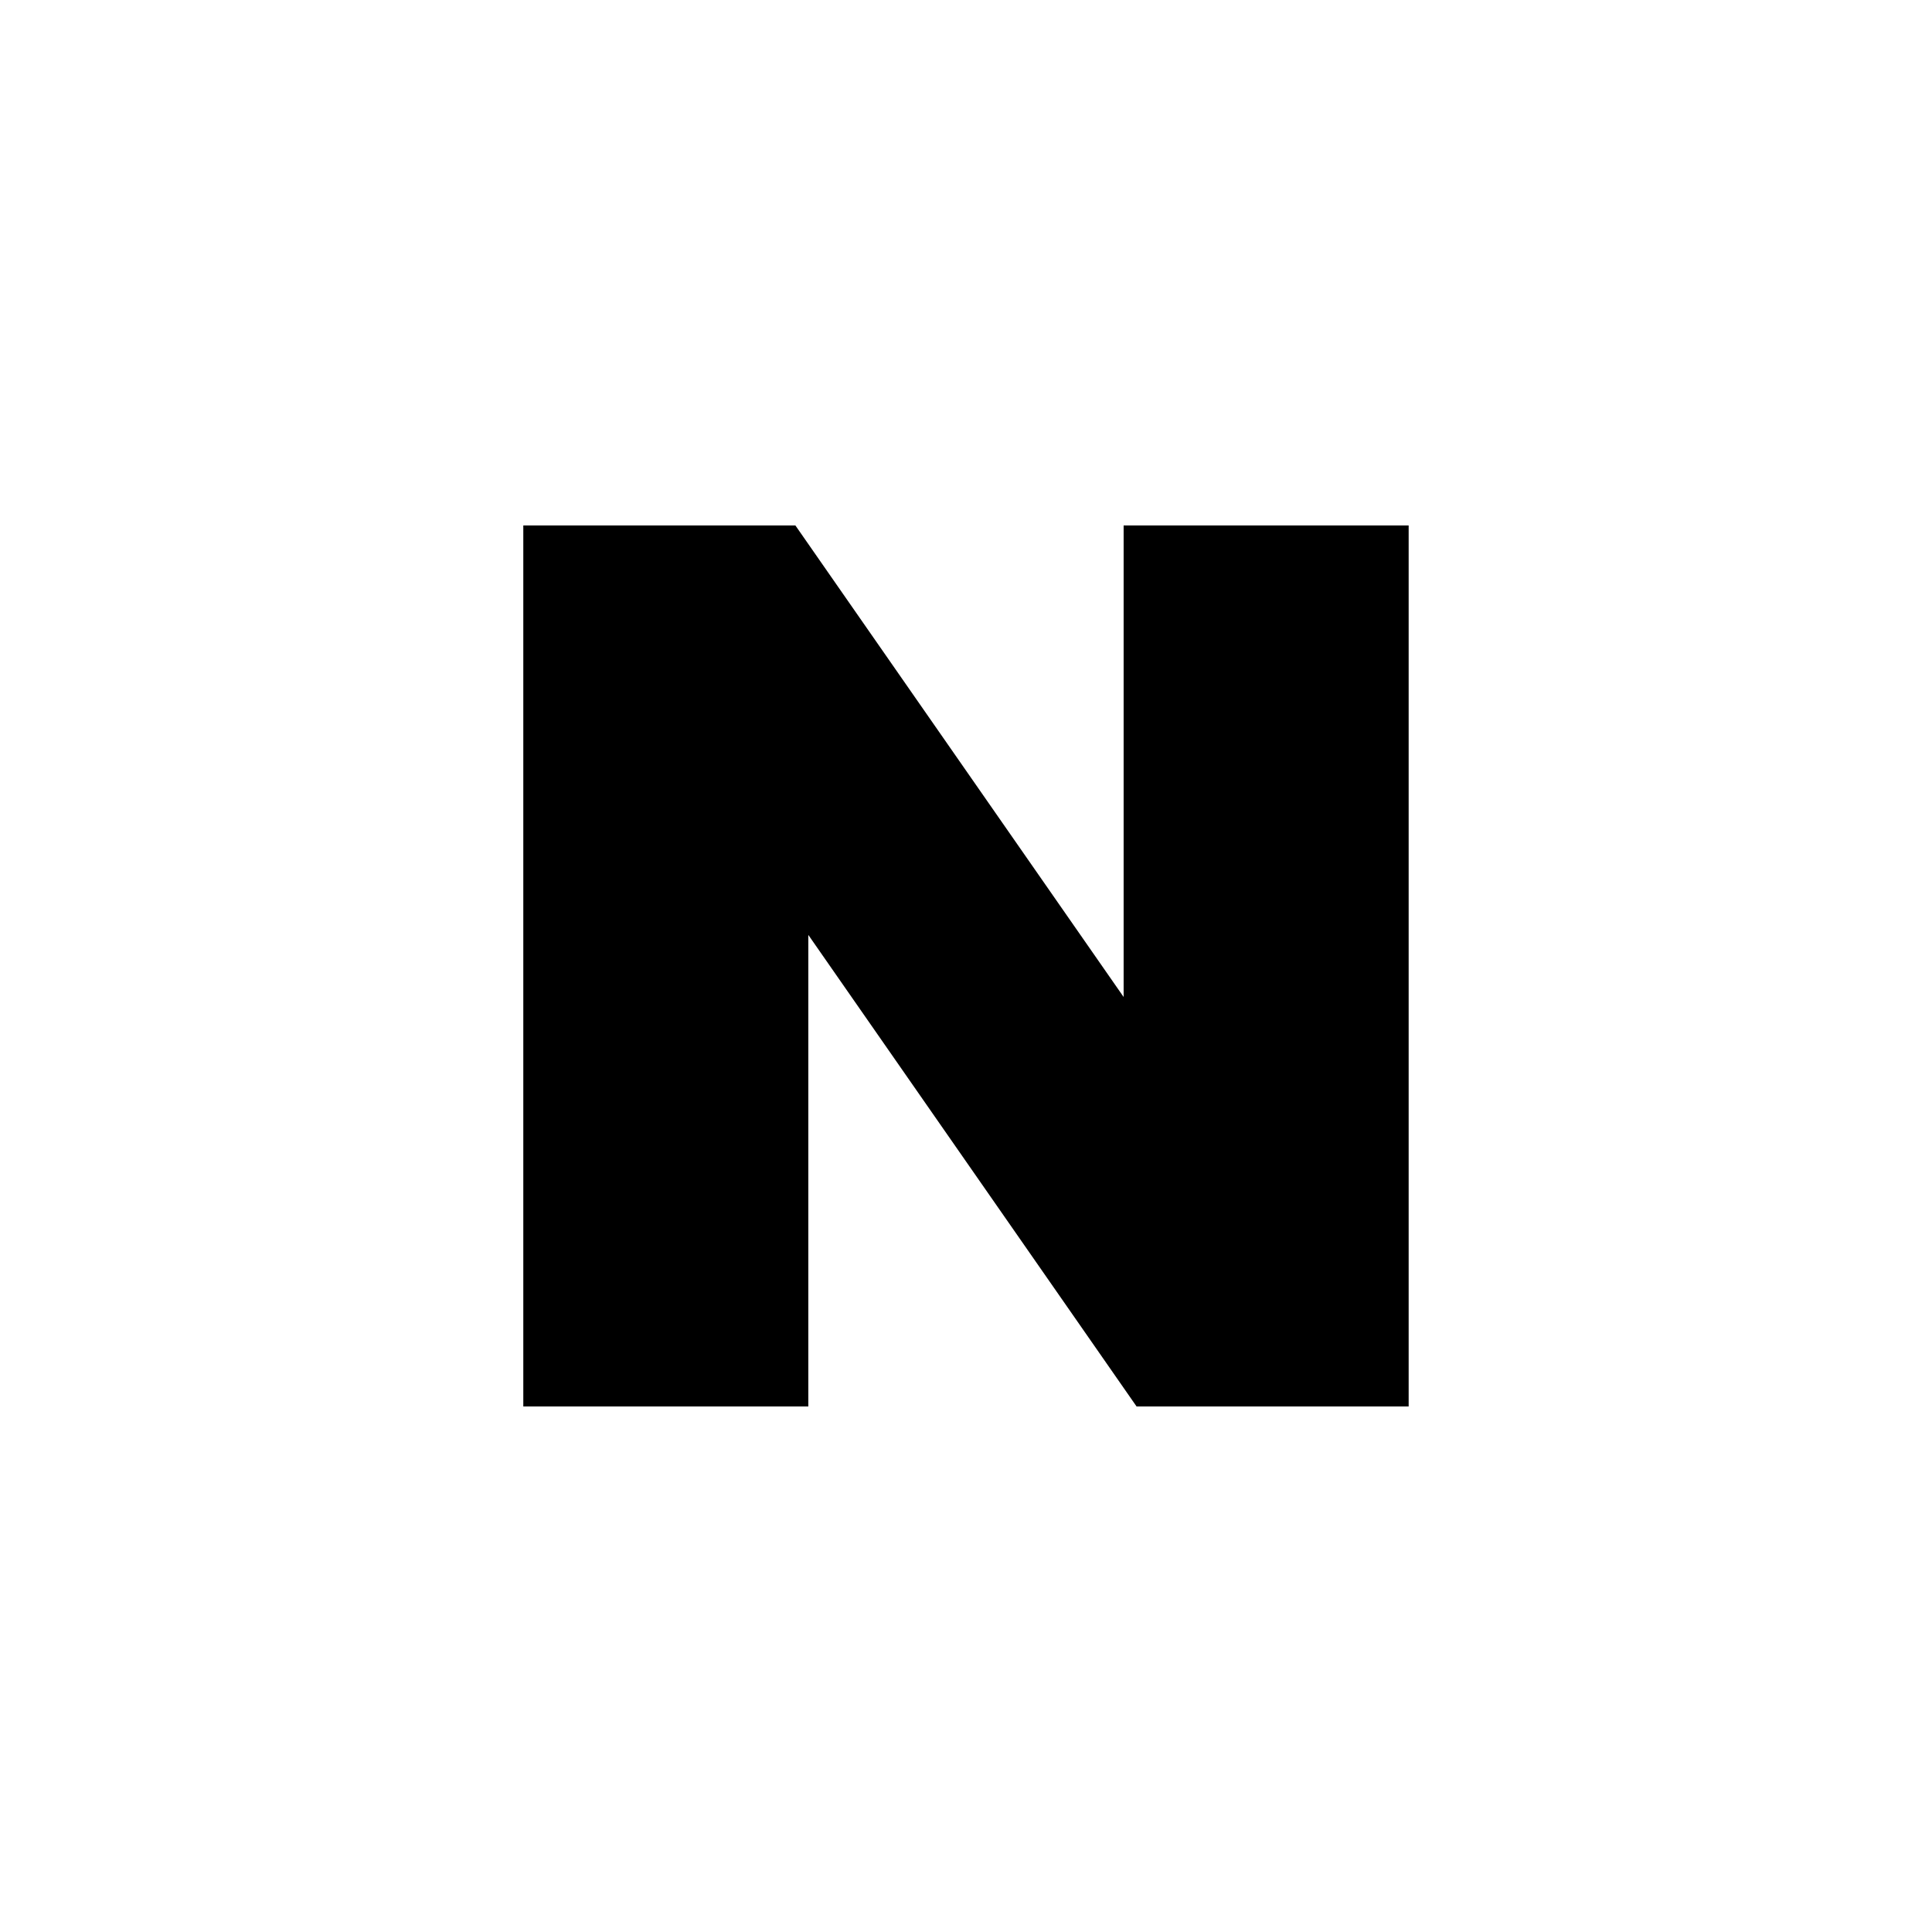 <svg version="1.1" xmlns="http://www.w3.org/2000/svg" xmlns:xlink="http://www.w3.org/1999/xlink" width="44.167" height="44.167" viewBox="0,0,44.167,44.167"><g transform="translate(-217.917,-157.917)"><g data-paper-data="{&quot;isPaintingLayer&quot;:true}" fill-rule="nonzero" stroke="none" stroke-linecap="butt" stroke-linejoin="miter" stroke-miterlimit="10" stroke-dasharray="" stroke-dashoffset="0" style="mix-blend-mode: normal"><path d="M217.917,202.083v-44.167h44.167v44.167z" fill="none" stroke-width="0.5"/><path d="M243.604,169.929h6.516v20.141h-6.22l-7.504,-10.78v10.78h-6.516v-20.141h6.22l7.504,10.78z" fill="#000000" stroke-width="1"/></g></g></svg>